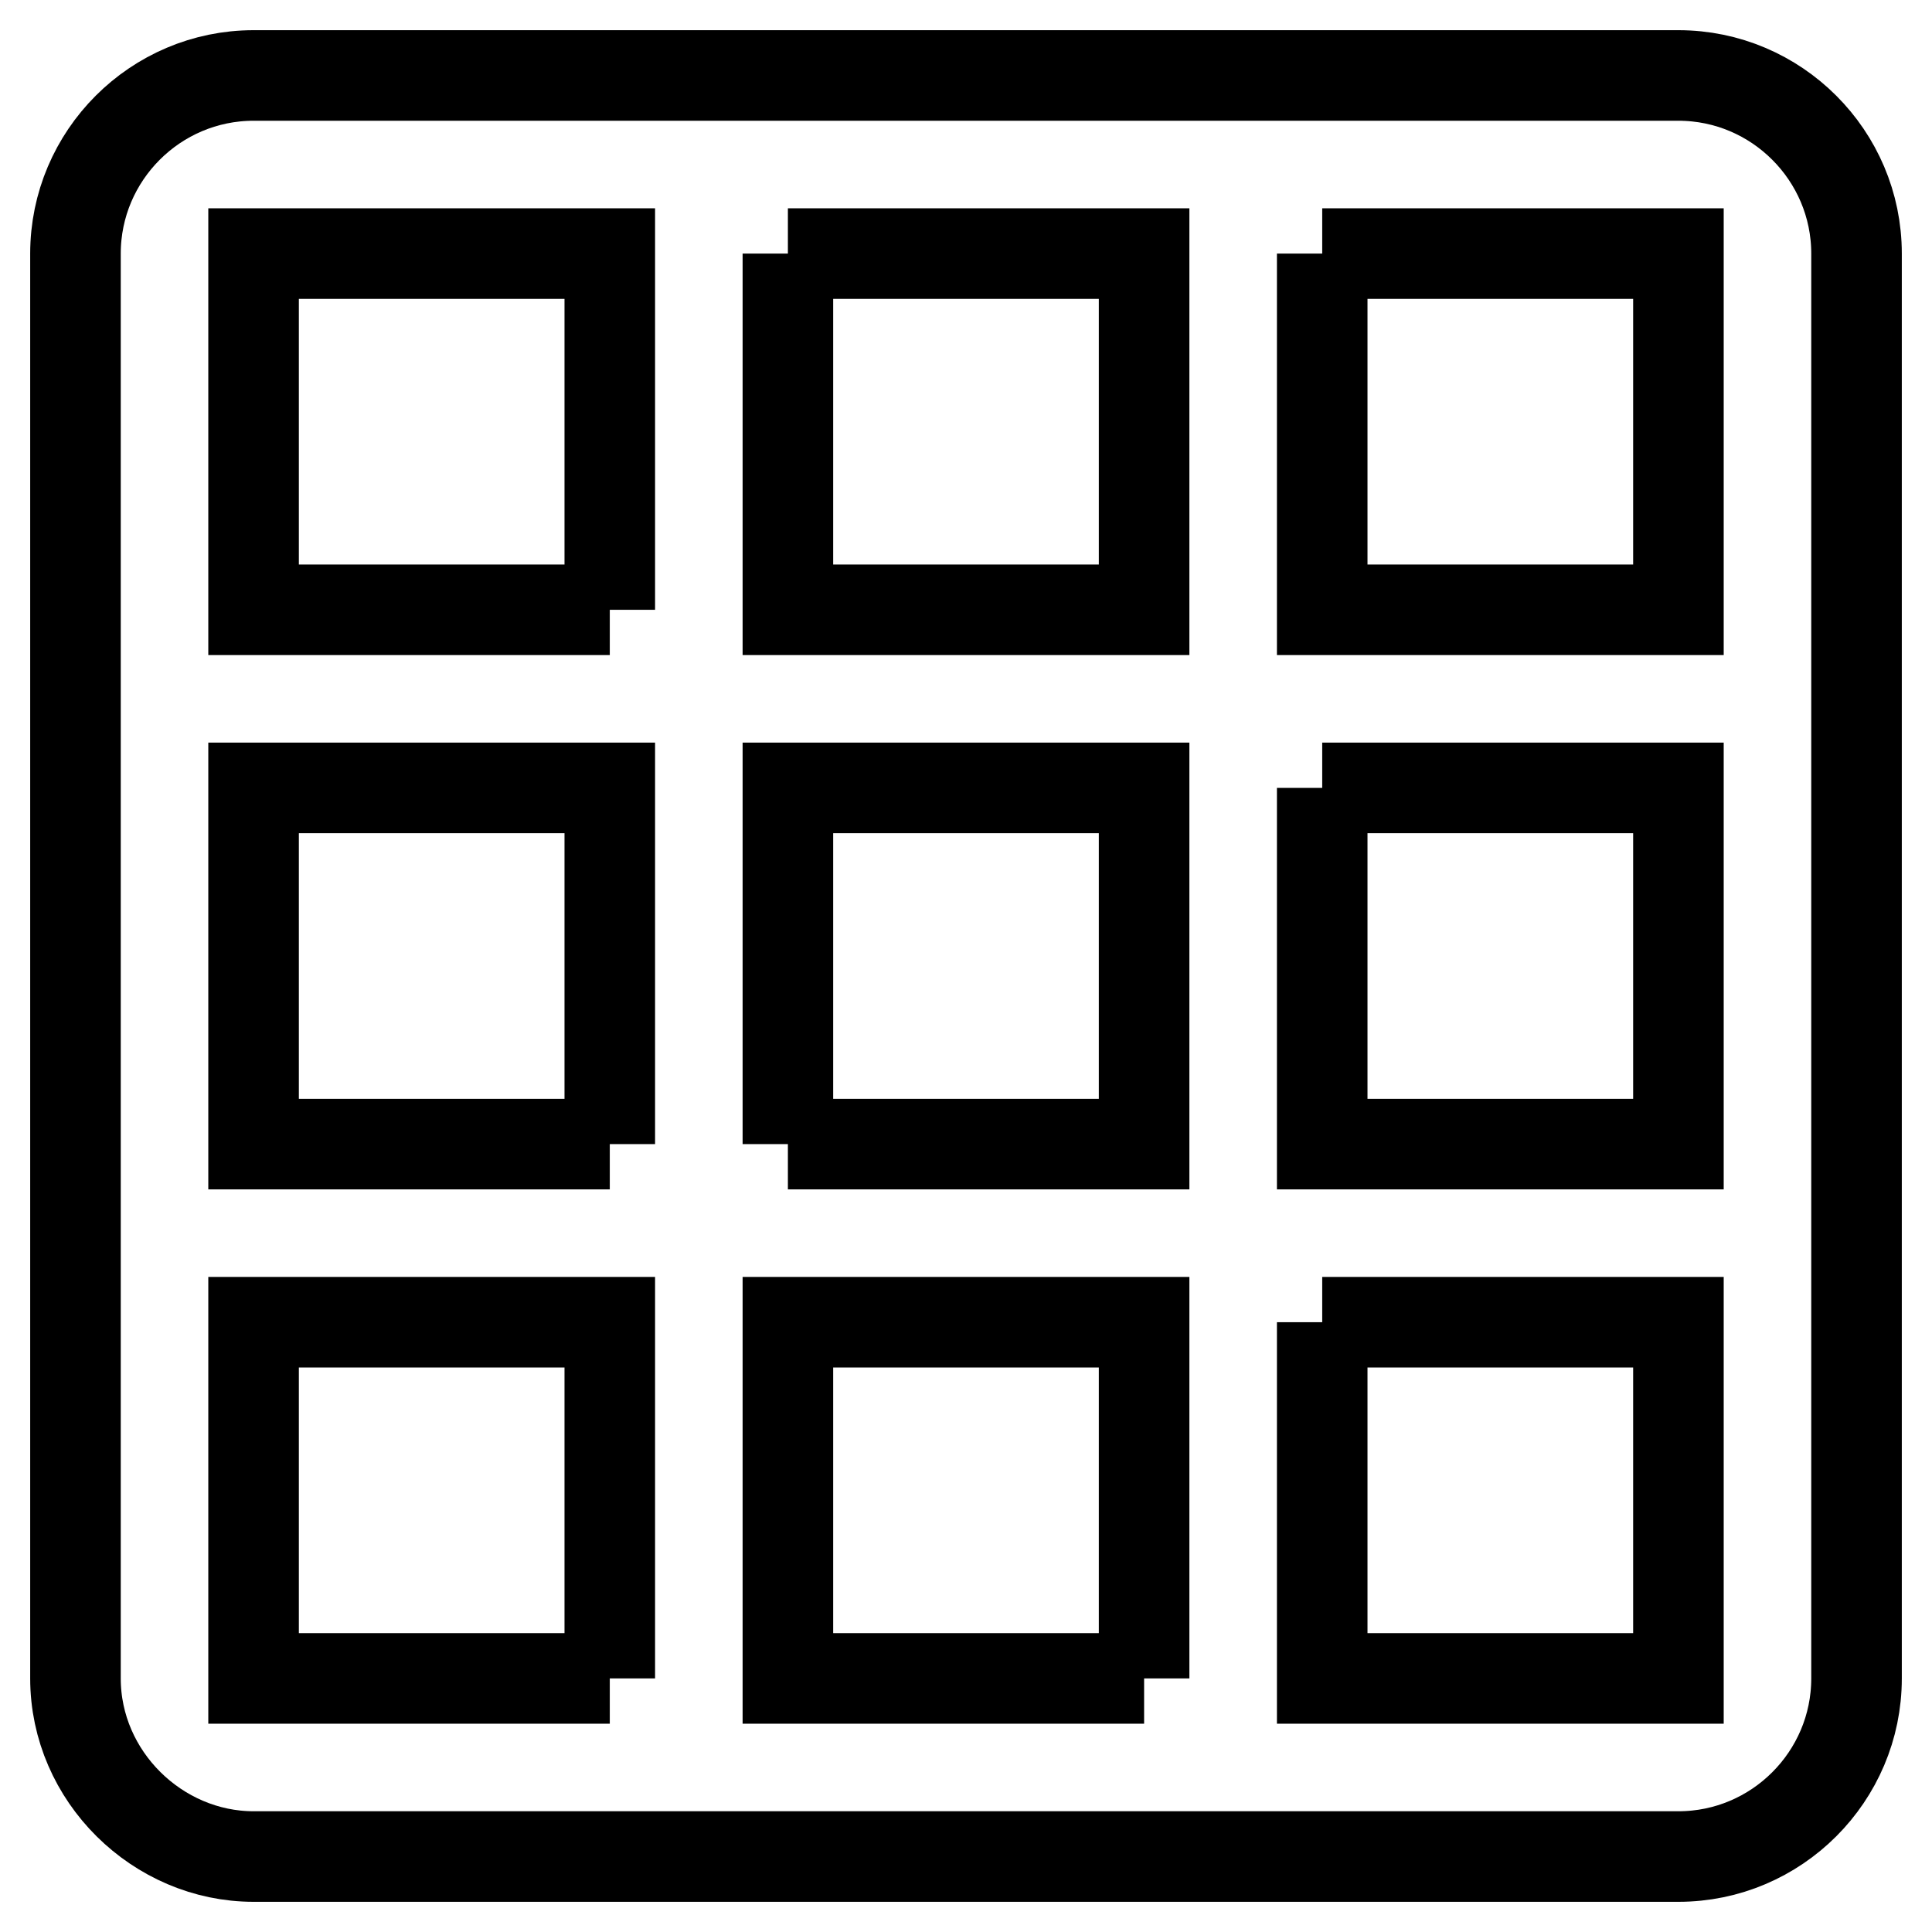 <?xml version="1.0" encoding="utf-8"?>
<!-- Svg Vector Icons : http://www.onlinewebfonts.com/icon -->
<!DOCTYPE svg PUBLIC "-//W3C//DTD SVG 1.1//EN" "http://www.w3.org/Graphics/SVG/1.1/DTD/svg11.dtd">
<svg version="1.1" xmlns="http://www.w3.org/2000/svg" xmlns:xlink="http://www.w3.org/1999/xlink" x="0px" y="0px" viewBox="0 0 256 256" enable-background="new 0 0 256 256" xml:space="preserve">
<g> <path stroke-width="12" fill-opacity="0" stroke="#000000"  d="M104.4,33.6v47.2h47.2V33.6H104.4 M175.2,33.6v47.2h47.2V33.6H175.2 M175.2,104.4v47.2h47.2v-47.2H175.2  M175.2,175.2v47.2h47.2v-47.2H175.2 M151.6,222.4v-47.2h-47.2v47.2H151.6 M80.8,222.4v-47.2H33.6v47.2H80.8 M80.8,151.6v-47.2 H33.6v47.2H80.8 M80.8,80.8V33.6H33.6v47.2H80.8 M104.4,151.6h47.2v-47.2h-47.2V151.6 M33.6,10h188.8c13,0,23.6,10.6,23.6,23.6 v188.8c0,13-10.6,23.6-23.6,23.6H33.6C20.9,246,10,235.4,10,222.4V33.6C10,20.6,20.6,10,33.6,10z"/></g>
</svg>